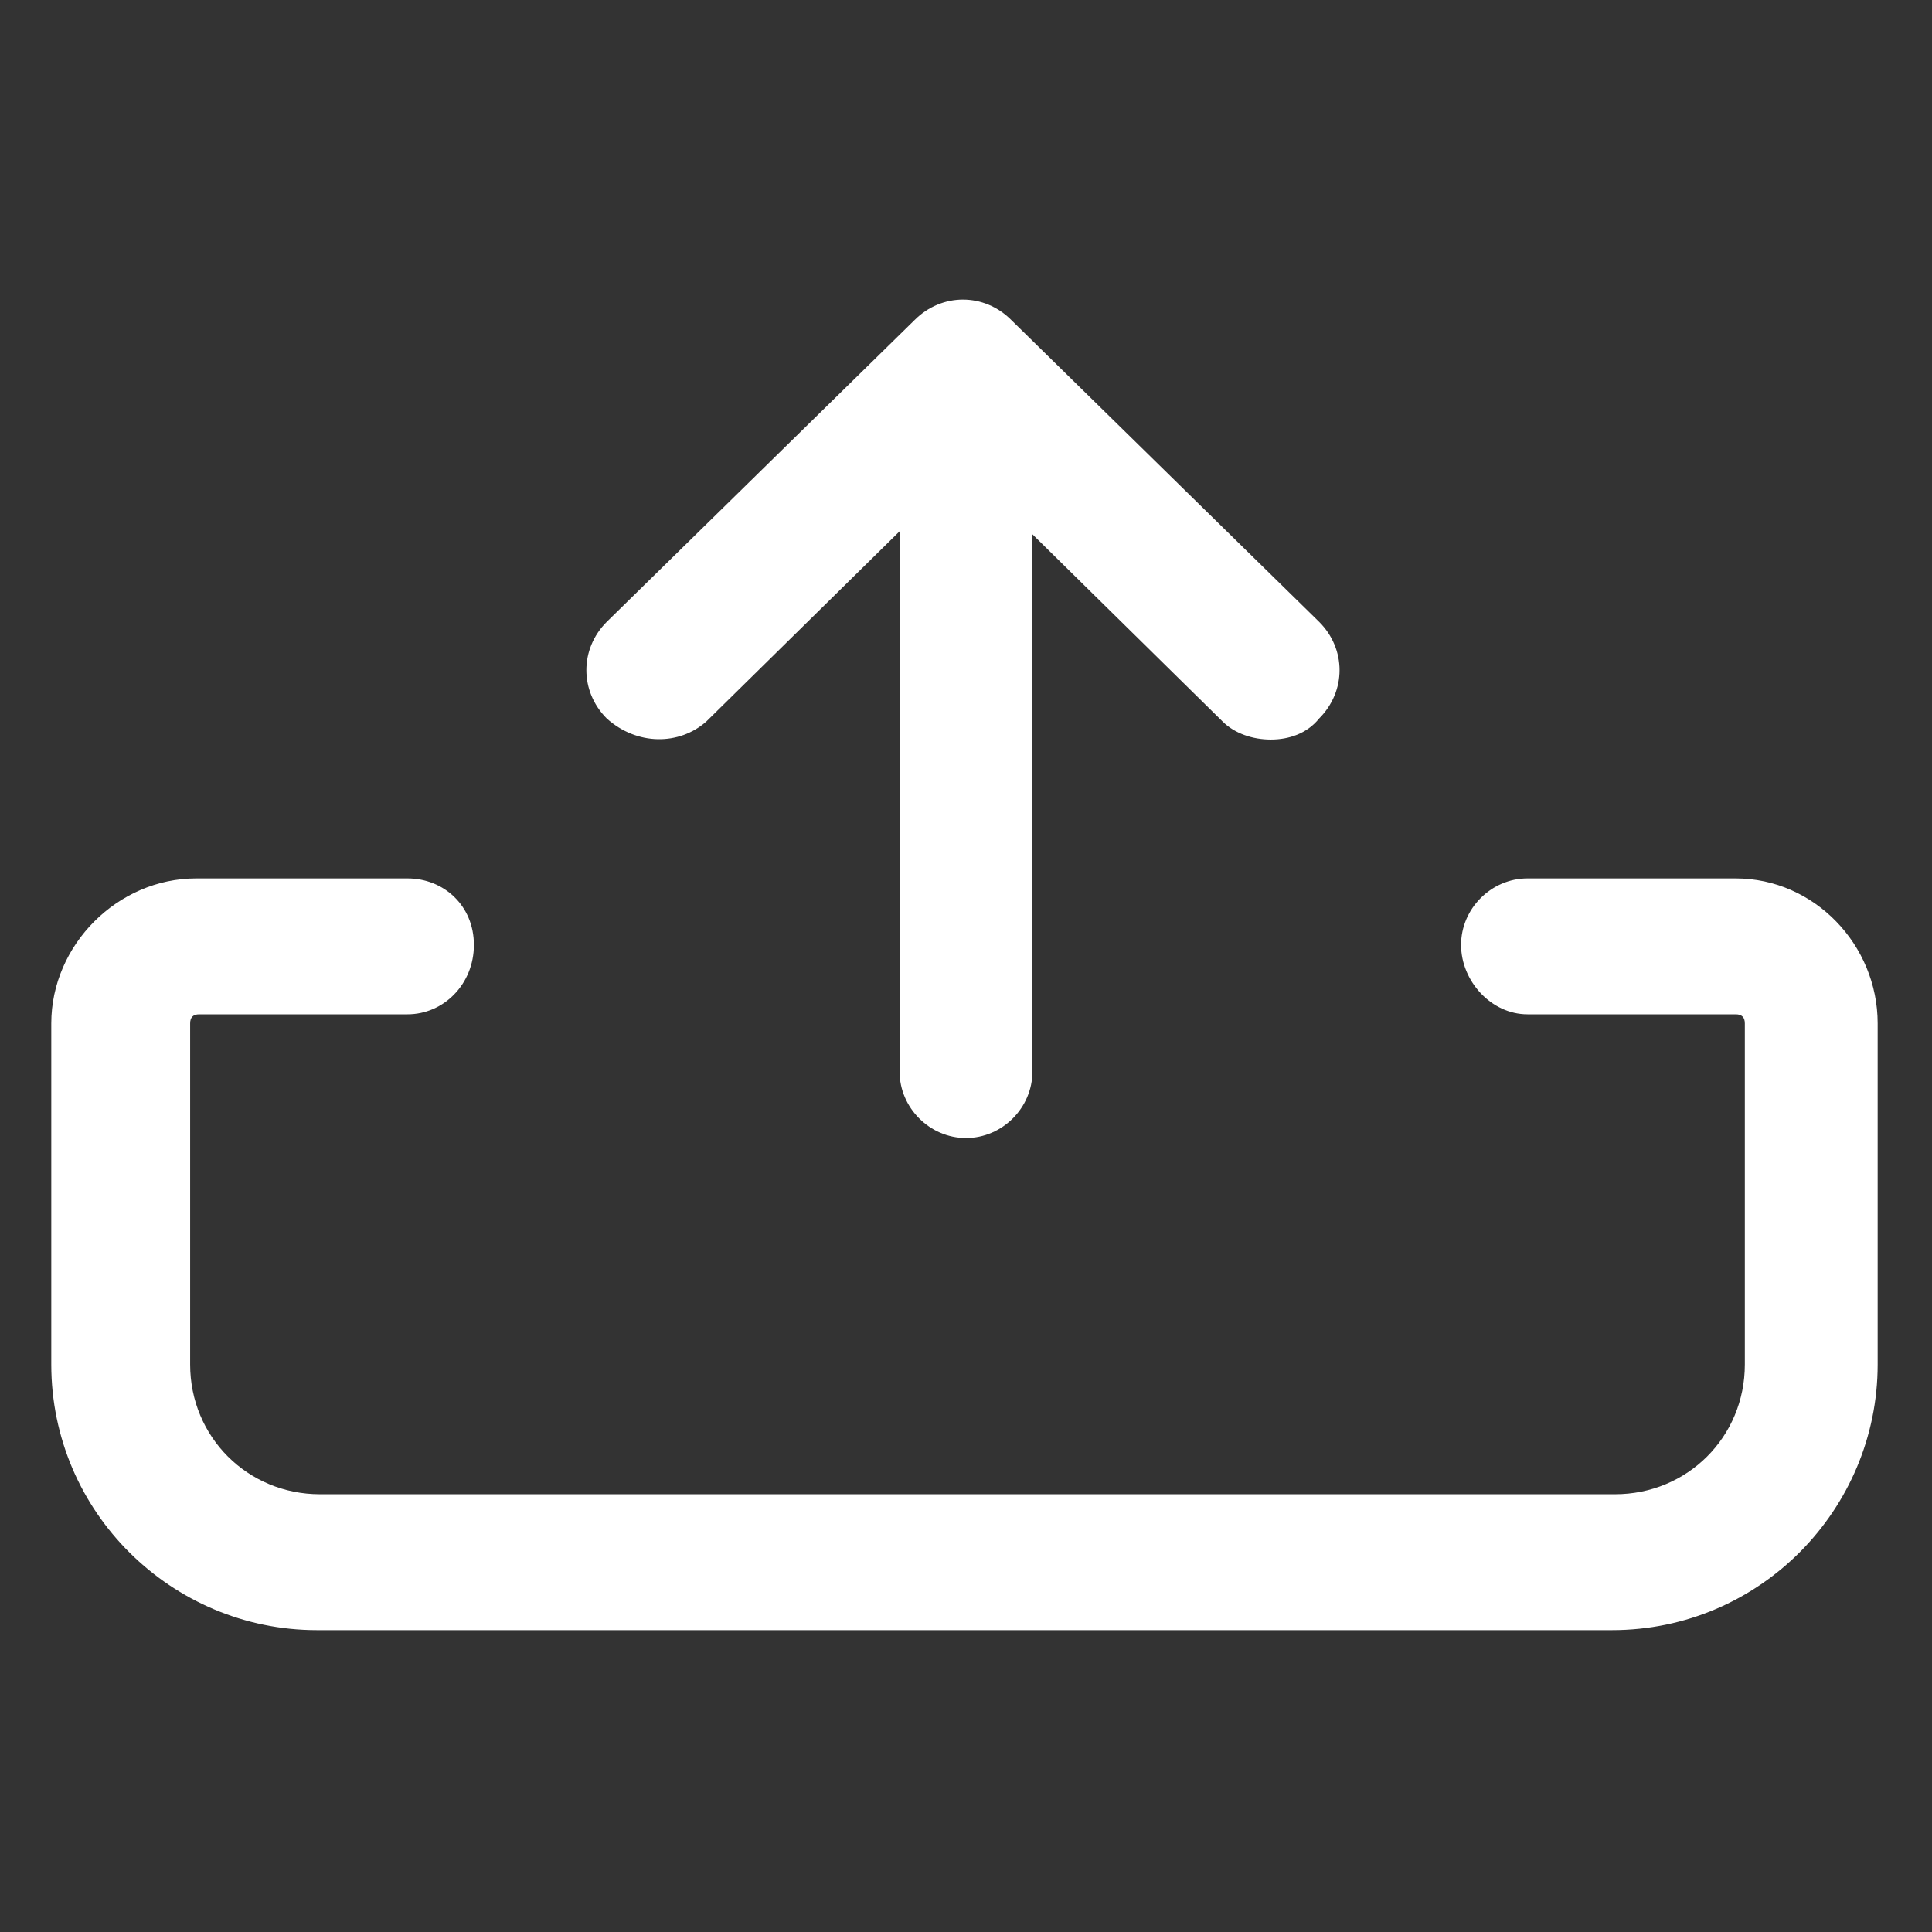 <svg xmlns="http://www.w3.org/2000/svg" width="24" height="24" viewBox="0 0 24 24" fill="none"><rect x="0" y="0" width="24" height="24" fill="#333333" stroke="none"/><path d="M21.562 10.912H18.975C18.525 10.912 18.15 11.287 18.15 11.738C18.15 12.188 18.525 12.6 18.975 12.6H21.562C21.637 12.6 21.675 12.637 21.675 12.713V16.95C21.675 17.85 20.962 18.562 20.062 18.562H3.975C3.075 18.562 2.362 17.85 2.362 16.95V12.713C2.362 12.637 2.4 12.6 2.475 12.6H5.062C5.512 12.6 5.887 12.225 5.887 11.738C5.887 11.25 5.512 10.912 5.062 10.912H2.437C1.462 10.912 0.637 11.738 0.637 12.713V16.95C0.637 18.788 2.137 20.25 3.937 20.25H20.025C21.863 20.25 23.325 18.75 23.325 16.95V12.713C23.325 11.738 22.538 10.912 21.562 10.912Z" fill="white"></path><path d="M8.775 8.962L11.175 6.6V13.312C11.175 13.762 11.55 14.137 12 14.137C12.45 14.137 12.825 13.762 12.825 13.312V6.637L15.187 8.962C15.337 9.112 15.562 9.187 15.787 9.187C16.012 9.187 16.237 9.112 16.387 8.925C16.725 8.587 16.725 8.062 16.387 7.725L12.562 3.975C12.225 3.637 11.7 3.637 11.362 3.975L7.537 7.725C7.2 8.062 7.2 8.587 7.537 8.925C7.912 9.262 8.437 9.262 8.775 8.962Z" fill="white"></path></svg>